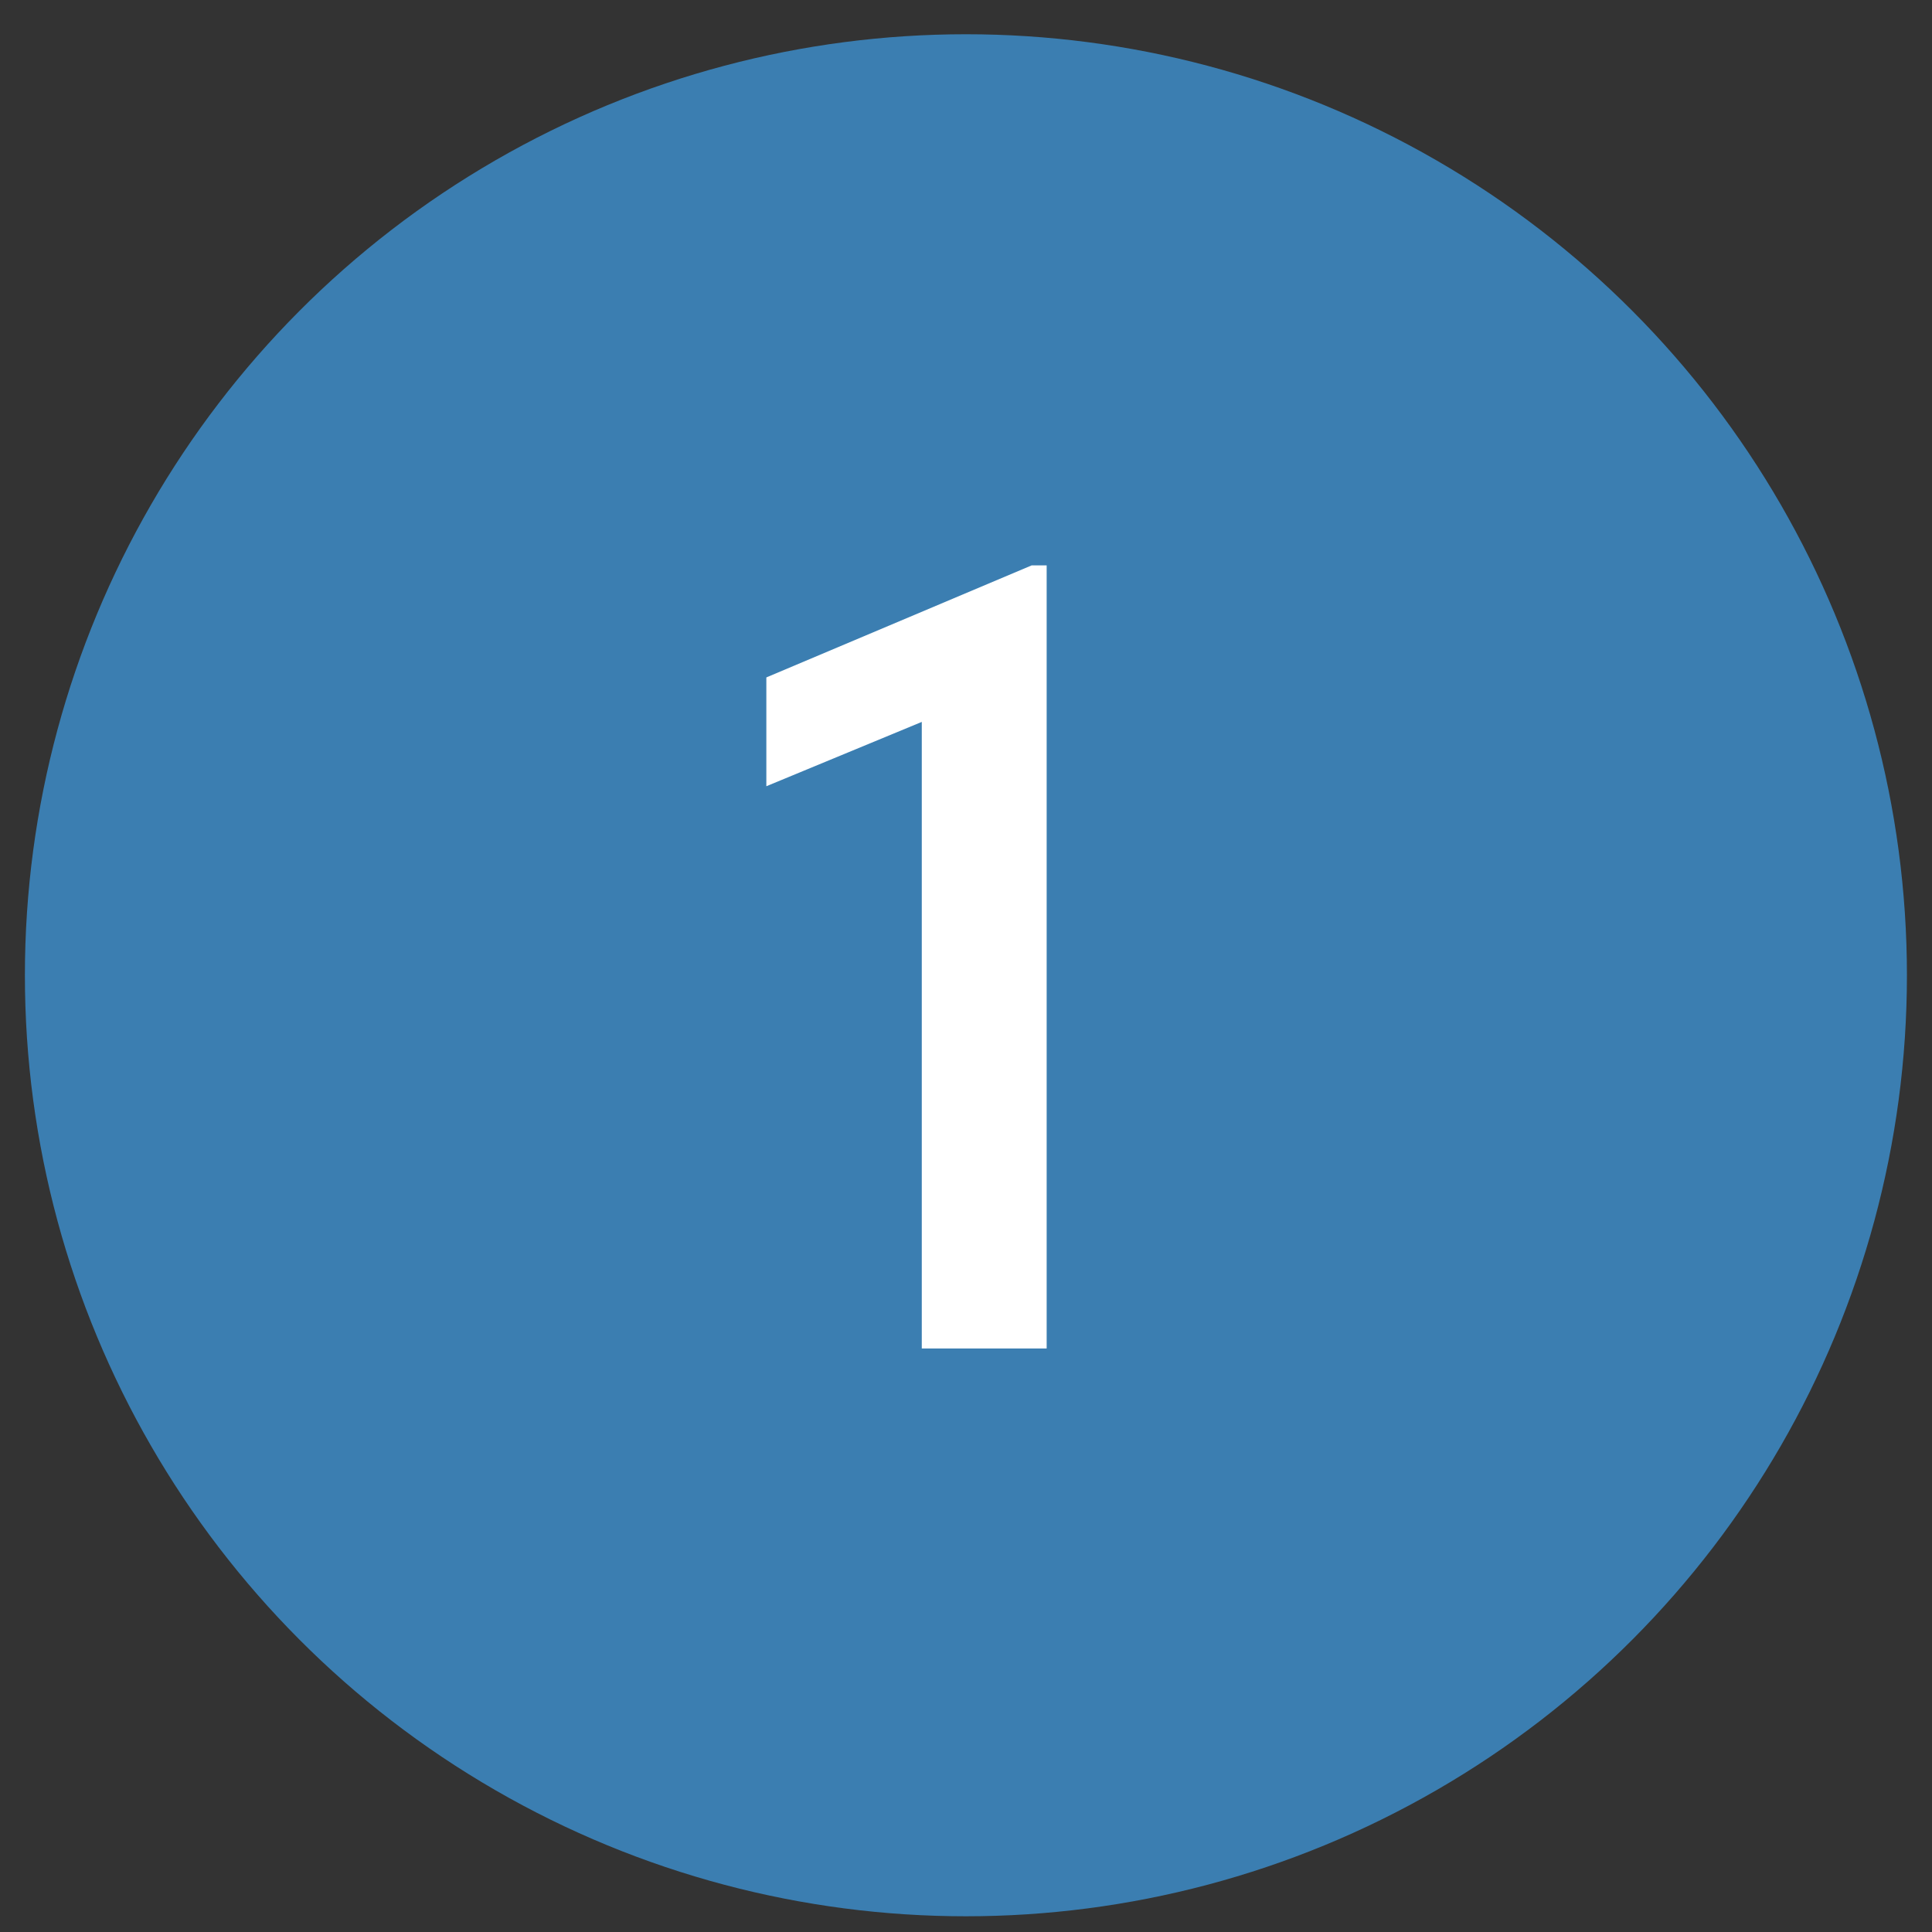 <?xml version="1.0" encoding="UTF-8"?> <svg xmlns="http://www.w3.org/2000/svg" width="44" height="44" viewBox="0 0 44 44" fill="none"><rect x="0" y="0" width="44" height="44" fill="#333333" stroke="none"/> <circle cx="21.998" cy="22.211" r="21.431" fill="#3B7EB1"></circle> <path d="M23.837 12.876V30.711H20.993V16.441L17.453 17.906V15.428L23.496 12.876H23.837Z" fill="white"></path> </svg> 